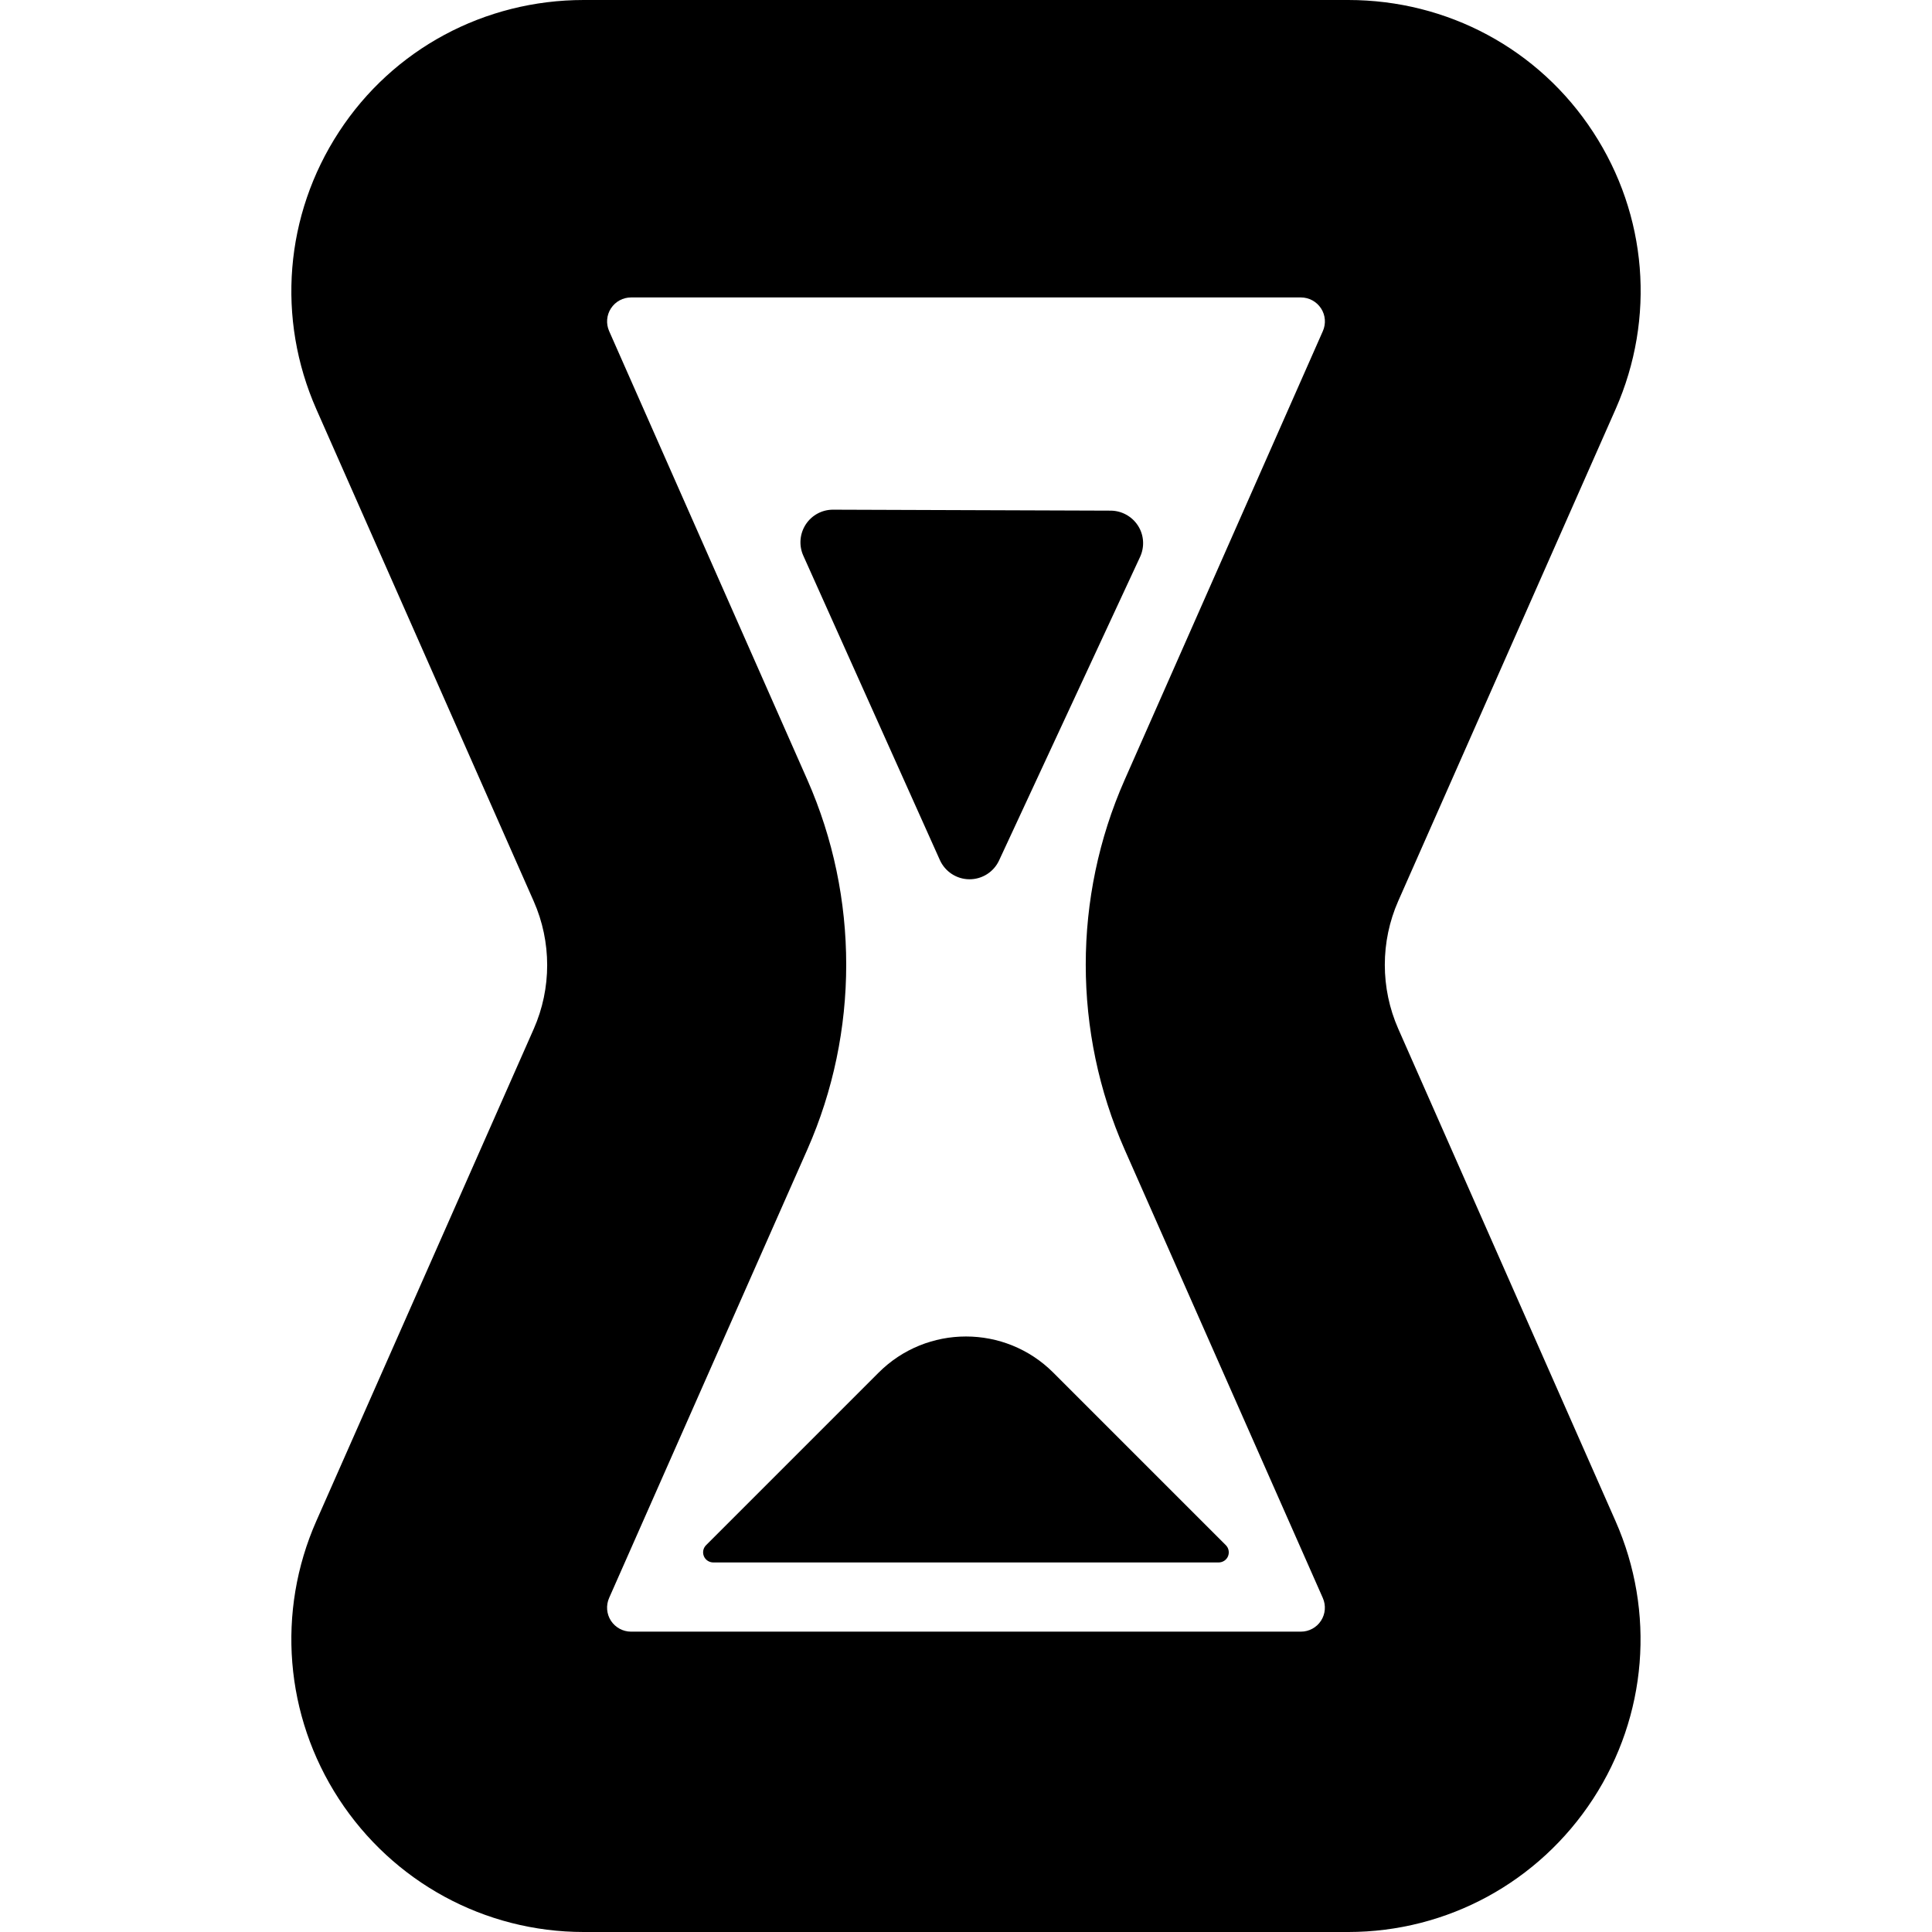 <?xml version="1.0" encoding="iso-8859-1"?>
<!-- Uploaded to: SVG Repo, www.svgrepo.com, Generator: SVG Repo Mixer Tools -->
<!DOCTYPE svg PUBLIC "-//W3C//DTD SVG 1.1//EN" "http://www.w3.org/Graphics/SVG/1.1/DTD/svg11.dtd">
<svg fill="#000000" version="1.1" id="Capa_1" xmlns="http://www.w3.org/2000/svg" xmlns:xlink="http://www.w3.org/1999/xlink" 
	 width="800px" height="800px" viewBox="0 0 45.98 45.98" xml:space="preserve"
	>
<g>
	<g>
		<path d="M33.277,24.484c-0.426-0.967-0.426-2.074-0.001-3.039l5.176-11.712c0.951-2.161,0.753-4.615-0.536-6.589
			C36.626,1.165,34.448,0,32.086,0H13.893c-2.361,0-4.54,1.165-5.827,3.14c-1.29,1.978-1.49,4.44-0.536,6.602l5.172,11.707
			c0.427,0.967,0.427,2.072,0.001,3.038l-5.174,11.71c-0.953,2.158-0.752,4.638,0.535,6.615c1.289,1.979,3.468,3.168,5.829,3.168
			h18.192c2.36,0,4.54-1.189,5.829-3.168c1.288-1.978,1.487-4.453,0.534-6.612L33.277,24.484z M26.764,27.355l4.718,10.676
			c0.078,0.176,0.062,0.38-0.044,0.542c-0.104,0.161-0.285,0.259-0.478,0.259H15.018c-0.192,0-0.372-0.098-0.478-0.259
			c-0.105-0.162-0.121-0.366-0.044-0.542l4.72-10.678c1.231-2.793,1.231-5.998-0.001-8.792L14.497,7.88
			c-0.078-0.177-0.062-0.38,0.044-0.542c0.106-0.162,0.285-0.259,0.478-0.259h15.942c0.191,0,0.372,0.097,0.478,0.259
			c0.106,0.162,0.122,0.365,0.044,0.542l-4.719,10.684C25.532,21.356,25.532,24.561,26.764,27.355z"/>
		<path d="M20.909,32.669c1.148-1.149,3.012-1.149,4.16,0l4.104,4.104c0.069,0.068,0.09,0.173,0.053,0.264
			c-0.037,0.09-0.126,0.148-0.224,0.148H16.976c-0.098,0-0.187-0.059-0.224-0.148c-0.038-0.091-0.017-0.195,0.053-0.264
			L20.909,32.669z"/>
		<path d="M19.827,12.13c-0.264-0.001-0.509,0.132-0.652,0.353c-0.143,0.221-0.165,0.5-0.058,0.739l3.251,7.246
			c0.124,0.276,0.398,0.456,0.701,0.458c0.304,0.002,0.58-0.173,0.708-0.448l3.356-7.224c0.111-0.24,0.093-0.521-0.049-0.742
			c-0.143-0.223-0.389-0.358-0.651-0.359L19.827,12.13z"/>
	</g>
</g>
</svg>